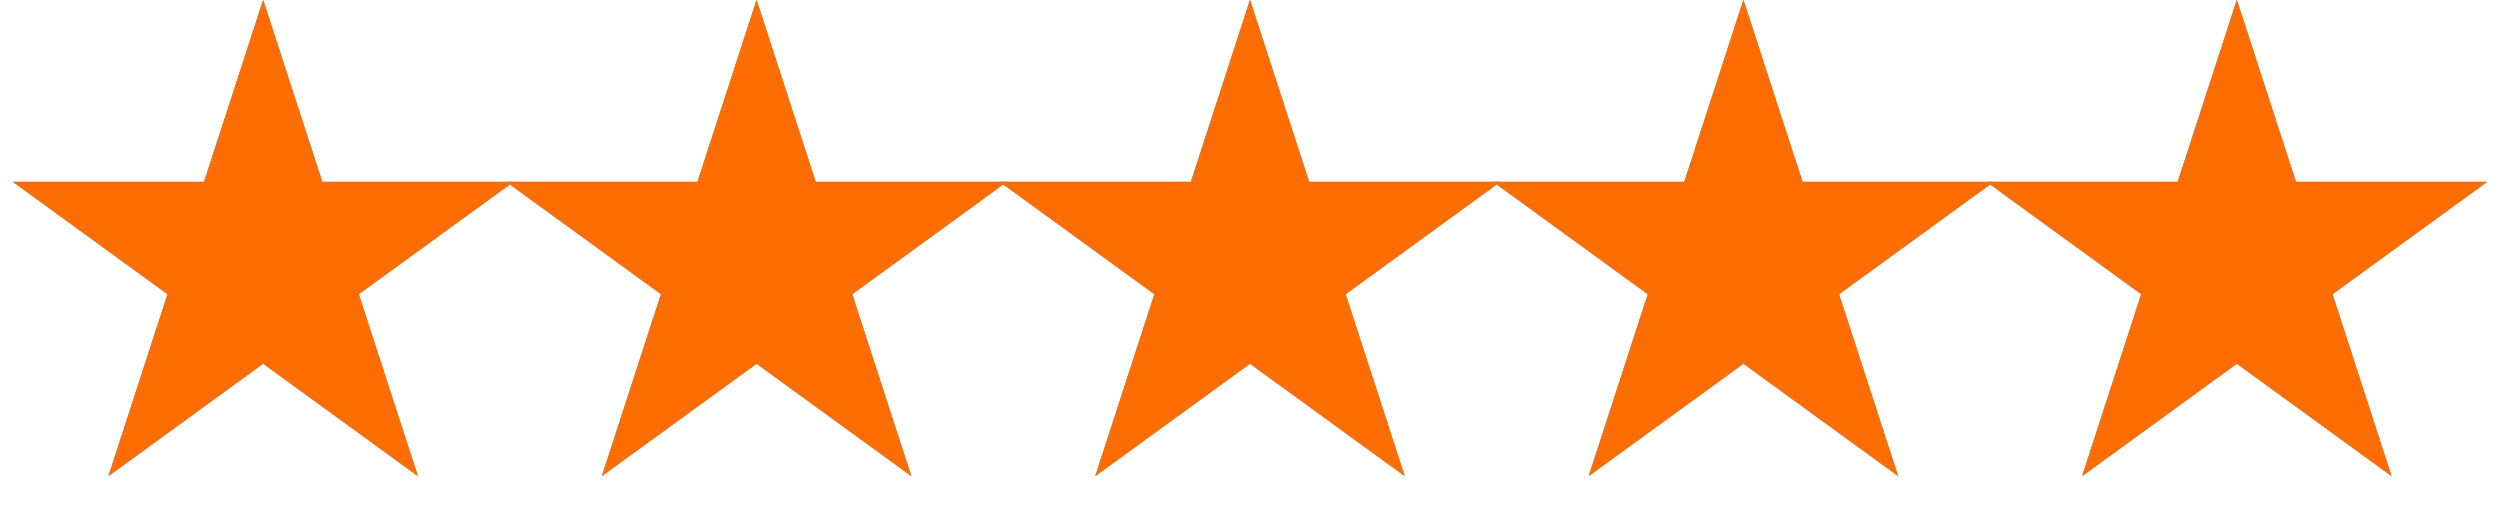 <?xml version="1.0" encoding="UTF-8"?> <svg xmlns="http://www.w3.org/2000/svg" width="76" height="16" viewBox="0 0 76 16" fill="none"><path d="M8 0L9.796 5.528H15.608L10.906 8.944L12.702 14.472L8 11.056L3.298 14.472L5.094 8.944L0.392 5.528H6.204L8 0Z" fill="#A7A7A7"></path><path d="M8 0L9.796 5.528H15.608L10.906 8.944L12.702 14.472L8 11.056L3.298 14.472L5.094 8.944L0.392 5.528H6.204L8 0Z" fill="#A7A7A7"></path><path d="M8 0L9.796 5.528H15.608L10.906 8.944L12.702 14.472L8 11.056L3.298 14.472L5.094 8.944L0.392 5.528H6.204L8 0Z" fill="#A7A7A7"></path><path d="M8 0L9.796 5.528H15.608L10.906 8.944L12.702 14.472L8 11.056L3.298 14.472L5.094 8.944L0.392 5.528H6.204L8 0Z" fill="#FE6D02"></path><path d="M23 0L24.796 5.528H30.608L25.906 8.944L27.702 14.472L23 11.056L18.298 14.472L20.094 8.944L15.392 5.528H21.204L23 0Z" fill="#A7A7A7"></path><path d="M23 0L24.796 5.528H30.608L25.906 8.944L27.702 14.472L23 11.056L18.298 14.472L20.094 8.944L15.392 5.528H21.204L23 0Z" fill="#A7A7A7"></path><path d="M23 0L24.796 5.528H30.608L25.906 8.944L27.702 14.472L23 11.056L18.298 14.472L20.094 8.944L15.392 5.528H21.204L23 0Z" fill="#A7A7A7"></path><path d="M23 0L24.796 5.528H30.608L25.906 8.944L27.702 14.472L23 11.056L18.298 14.472L20.094 8.944L15.392 5.528H21.204L23 0Z" fill="#FE6D02"></path><path d="M38 0L39.796 5.528H45.608L40.906 8.944L42.702 14.472L38 11.056L33.298 14.472L35.094 8.944L30.392 5.528H36.204L38 0Z" fill="#A7A7A7"></path><path d="M38 0L39.796 5.528H45.608L40.906 8.944L42.702 14.472L38 11.056L33.298 14.472L35.094 8.944L30.392 5.528H36.204L38 0Z" fill="#A7A7A7"></path><path d="M38 0L39.796 5.528H45.608L40.906 8.944L42.702 14.472L38 11.056L33.298 14.472L35.094 8.944L30.392 5.528H36.204L38 0Z" fill="#A7A7A7"></path><path d="M38 0L39.796 5.528H45.608L40.906 8.944L42.702 14.472L38 11.056L33.298 14.472L35.094 8.944L30.392 5.528H36.204L38 0Z" fill="#FE6D02"></path><path d="M53 0L54.796 5.528H60.608L55.906 8.944L57.702 14.472L53 11.056L48.298 14.472L50.094 8.944L45.392 5.528H51.204L53 0Z" fill="#A7A7A7"></path><path d="M53 0L54.796 5.528H60.608L55.906 8.944L57.702 14.472L53 11.056L48.298 14.472L50.094 8.944L45.392 5.528H51.204L53 0Z" fill="#A7A7A7"></path><path d="M53 0L54.796 5.528H60.608L55.906 8.944L57.702 14.472L53 11.056L48.298 14.472L50.094 8.944L45.392 5.528H51.204L53 0Z" fill="#A7A7A7"></path><path d="M53 0L54.796 5.528H60.608L55.906 8.944L57.702 14.472L53 11.056L48.298 14.472L50.094 8.944L45.392 5.528H51.204L53 0Z" fill="#FE6D02"></path><path d="M68 0L69.796 5.528H75.609L70.906 8.944L72.702 14.472L68 11.056L63.298 14.472L65.094 8.944L60.392 5.528H66.204L68 0Z" fill="#A7A7A7"></path><path d="M68 0L69.796 5.528H75.609L70.906 8.944L72.702 14.472L68 11.056L63.298 14.472L65.094 8.944L60.392 5.528H66.204L68 0Z" fill="#A7A7A7"></path><path d="M68 0L69.796 5.528H75.609L70.906 8.944L72.702 14.472L68 11.056L63.298 14.472L65.094 8.944L60.392 5.528H66.204L68 0Z" fill="#A7A7A7"></path><path d="M68 0L69.796 5.528H75.609L70.906 8.944L72.702 14.472L68 11.056L63.298 14.472L65.094 8.944L60.392 5.528H66.204L68 0Z" fill="#FE6D02"></path></svg> 